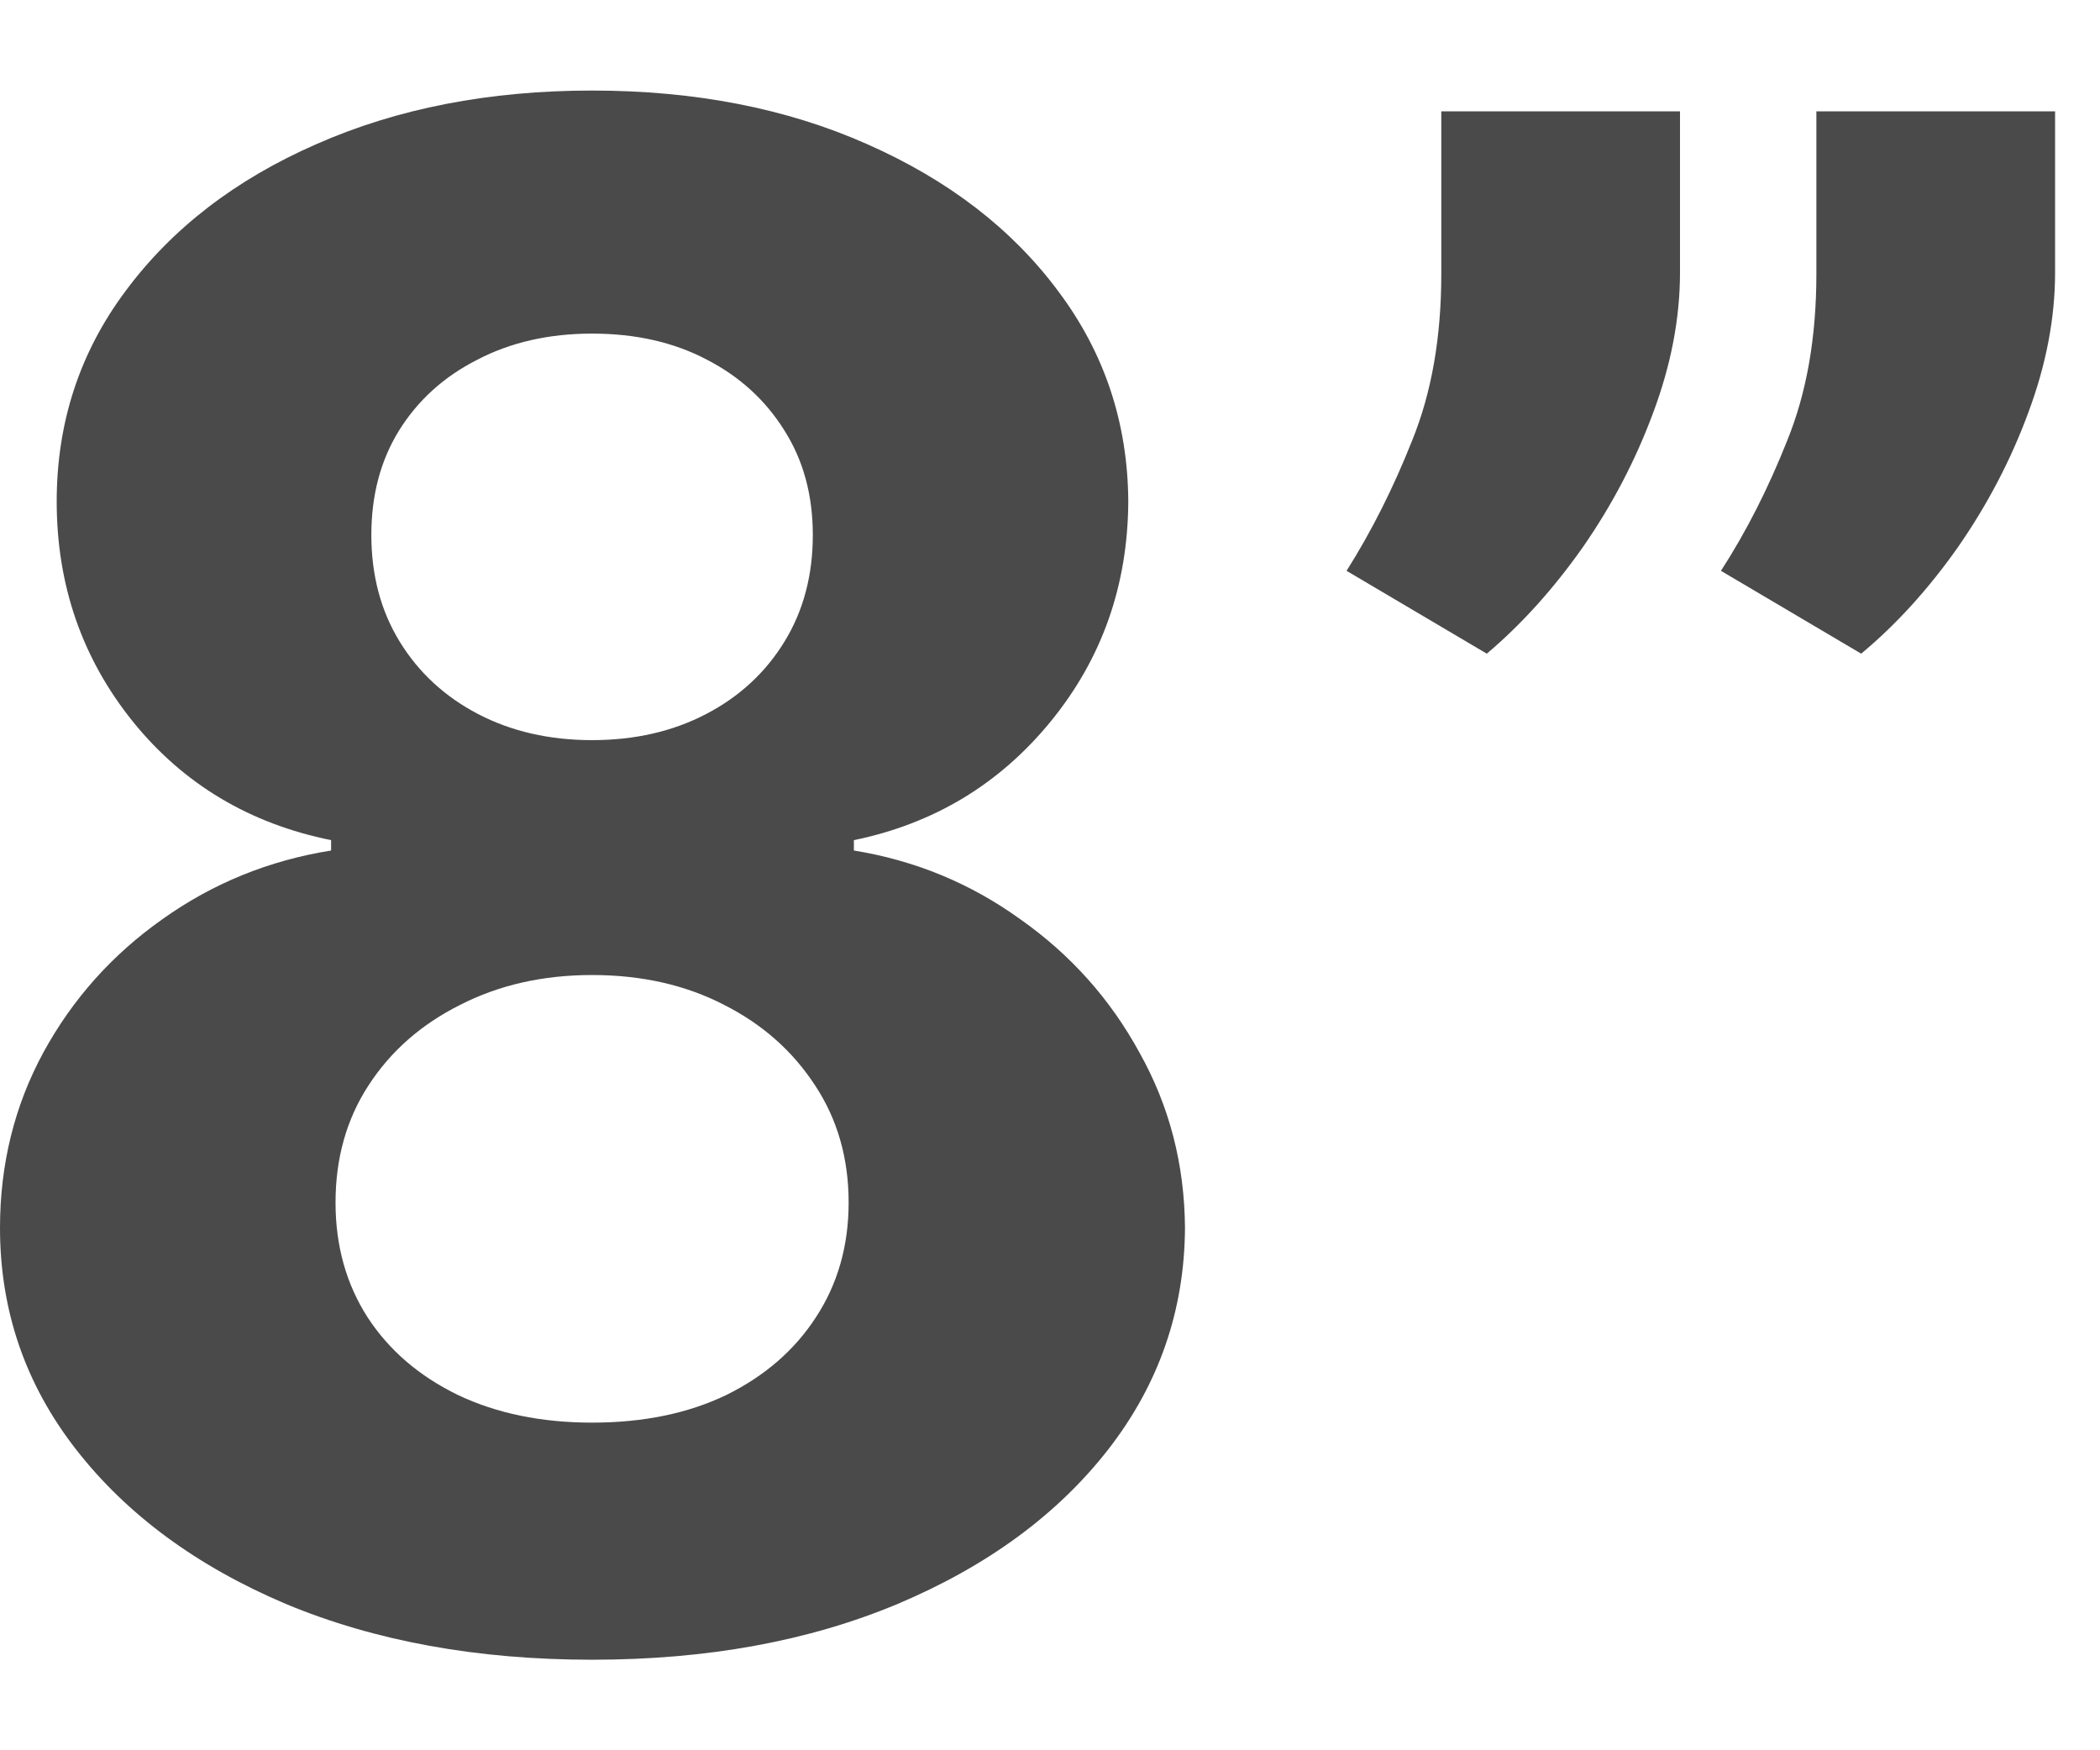 <svg width="18" height="15" viewBox="0 0 18 15" fill="none" xmlns="http://www.w3.org/2000/svg">
<path d="M5.075 14.224C4.091 14.224 3.215 14.065 2.448 13.745C1.685 13.421 1.087 12.98 0.652 12.422C0.217 11.864 0 11.231 0 10.523C0 9.978 0.124 9.477 0.371 9.021C0.622 8.561 0.963 8.18 1.393 7.877C1.824 7.57 2.305 7.374 2.838 7.289V7.2C2.139 7.059 1.572 6.72 1.138 6.183C0.703 5.642 0.486 5.013 0.486 4.298C0.486 3.62 0.684 3.017 1.08 2.489C1.477 1.956 2.02 1.538 2.71 1.236C3.405 0.929 4.193 0.776 5.075 0.776C5.957 0.776 6.744 0.929 7.434 1.236C8.129 1.543 8.674 1.962 9.07 2.495C9.467 3.023 9.667 3.624 9.671 4.298C9.667 5.018 9.445 5.646 9.006 6.183C8.567 6.72 8.005 7.059 7.319 7.2V7.289C7.843 7.374 8.318 7.57 8.744 7.877C9.175 8.18 9.516 8.561 9.767 9.021C10.023 9.477 10.153 9.978 10.157 10.523C10.153 11.231 9.933 11.864 9.499 12.422C9.064 12.98 8.463 13.421 7.696 13.745C6.933 14.065 6.06 14.224 5.075 14.224ZM5.075 12.192C5.514 12.192 5.898 12.113 6.226 11.955C6.554 11.793 6.81 11.572 6.993 11.29C7.18 11.005 7.274 10.677 7.274 10.306C7.274 9.927 7.178 9.592 6.987 9.303C6.795 9.008 6.535 8.778 6.207 8.612C5.879 8.442 5.501 8.356 5.075 8.356C4.653 8.356 4.276 8.442 3.944 8.612C3.612 8.778 3.349 9.008 3.158 9.303C2.97 9.592 2.876 9.927 2.876 10.306C2.876 10.677 2.968 11.005 3.151 11.29C3.335 11.572 3.592 11.793 3.925 11.955C4.257 12.113 4.641 12.192 5.075 12.192ZM5.075 6.343C5.442 6.343 5.768 6.268 6.053 6.119C6.339 5.97 6.562 5.763 6.724 5.499C6.886 5.235 6.967 4.93 6.967 4.585C6.967 4.244 6.886 3.946 6.724 3.69C6.562 3.43 6.341 3.228 6.06 3.083C5.778 2.934 5.45 2.859 5.075 2.859C4.705 2.859 4.376 2.934 4.091 3.083C3.805 3.228 3.582 3.43 3.42 3.69C3.262 3.946 3.183 4.244 3.183 4.585C3.183 4.93 3.264 5.235 3.426 5.499C3.588 5.763 3.812 5.97 4.097 6.119C4.383 6.268 4.709 6.343 5.075 6.343Z" fill="#4A4A4A"/>
<path d="M14.4 0.954V2.335C14.4 2.727 14.323 3.128 14.17 3.537C14.02 3.942 13.82 4.325 13.569 4.687C13.317 5.045 13.042 5.35 12.744 5.602L11.542 4.892C11.755 4.555 11.943 4.182 12.105 3.773C12.271 3.364 12.354 2.889 12.354 2.348V0.954H14.4ZM17.615 0.954V2.335C17.615 2.727 17.538 3.128 17.385 3.537C17.236 3.942 17.035 4.325 16.784 4.687C16.532 5.045 16.256 5.35 15.953 5.602L14.751 4.892C14.969 4.555 15.158 4.182 15.32 3.773C15.486 3.364 15.569 2.889 15.569 2.348V0.954H17.615Z" fill="#4A4A4A"/>
</svg>
